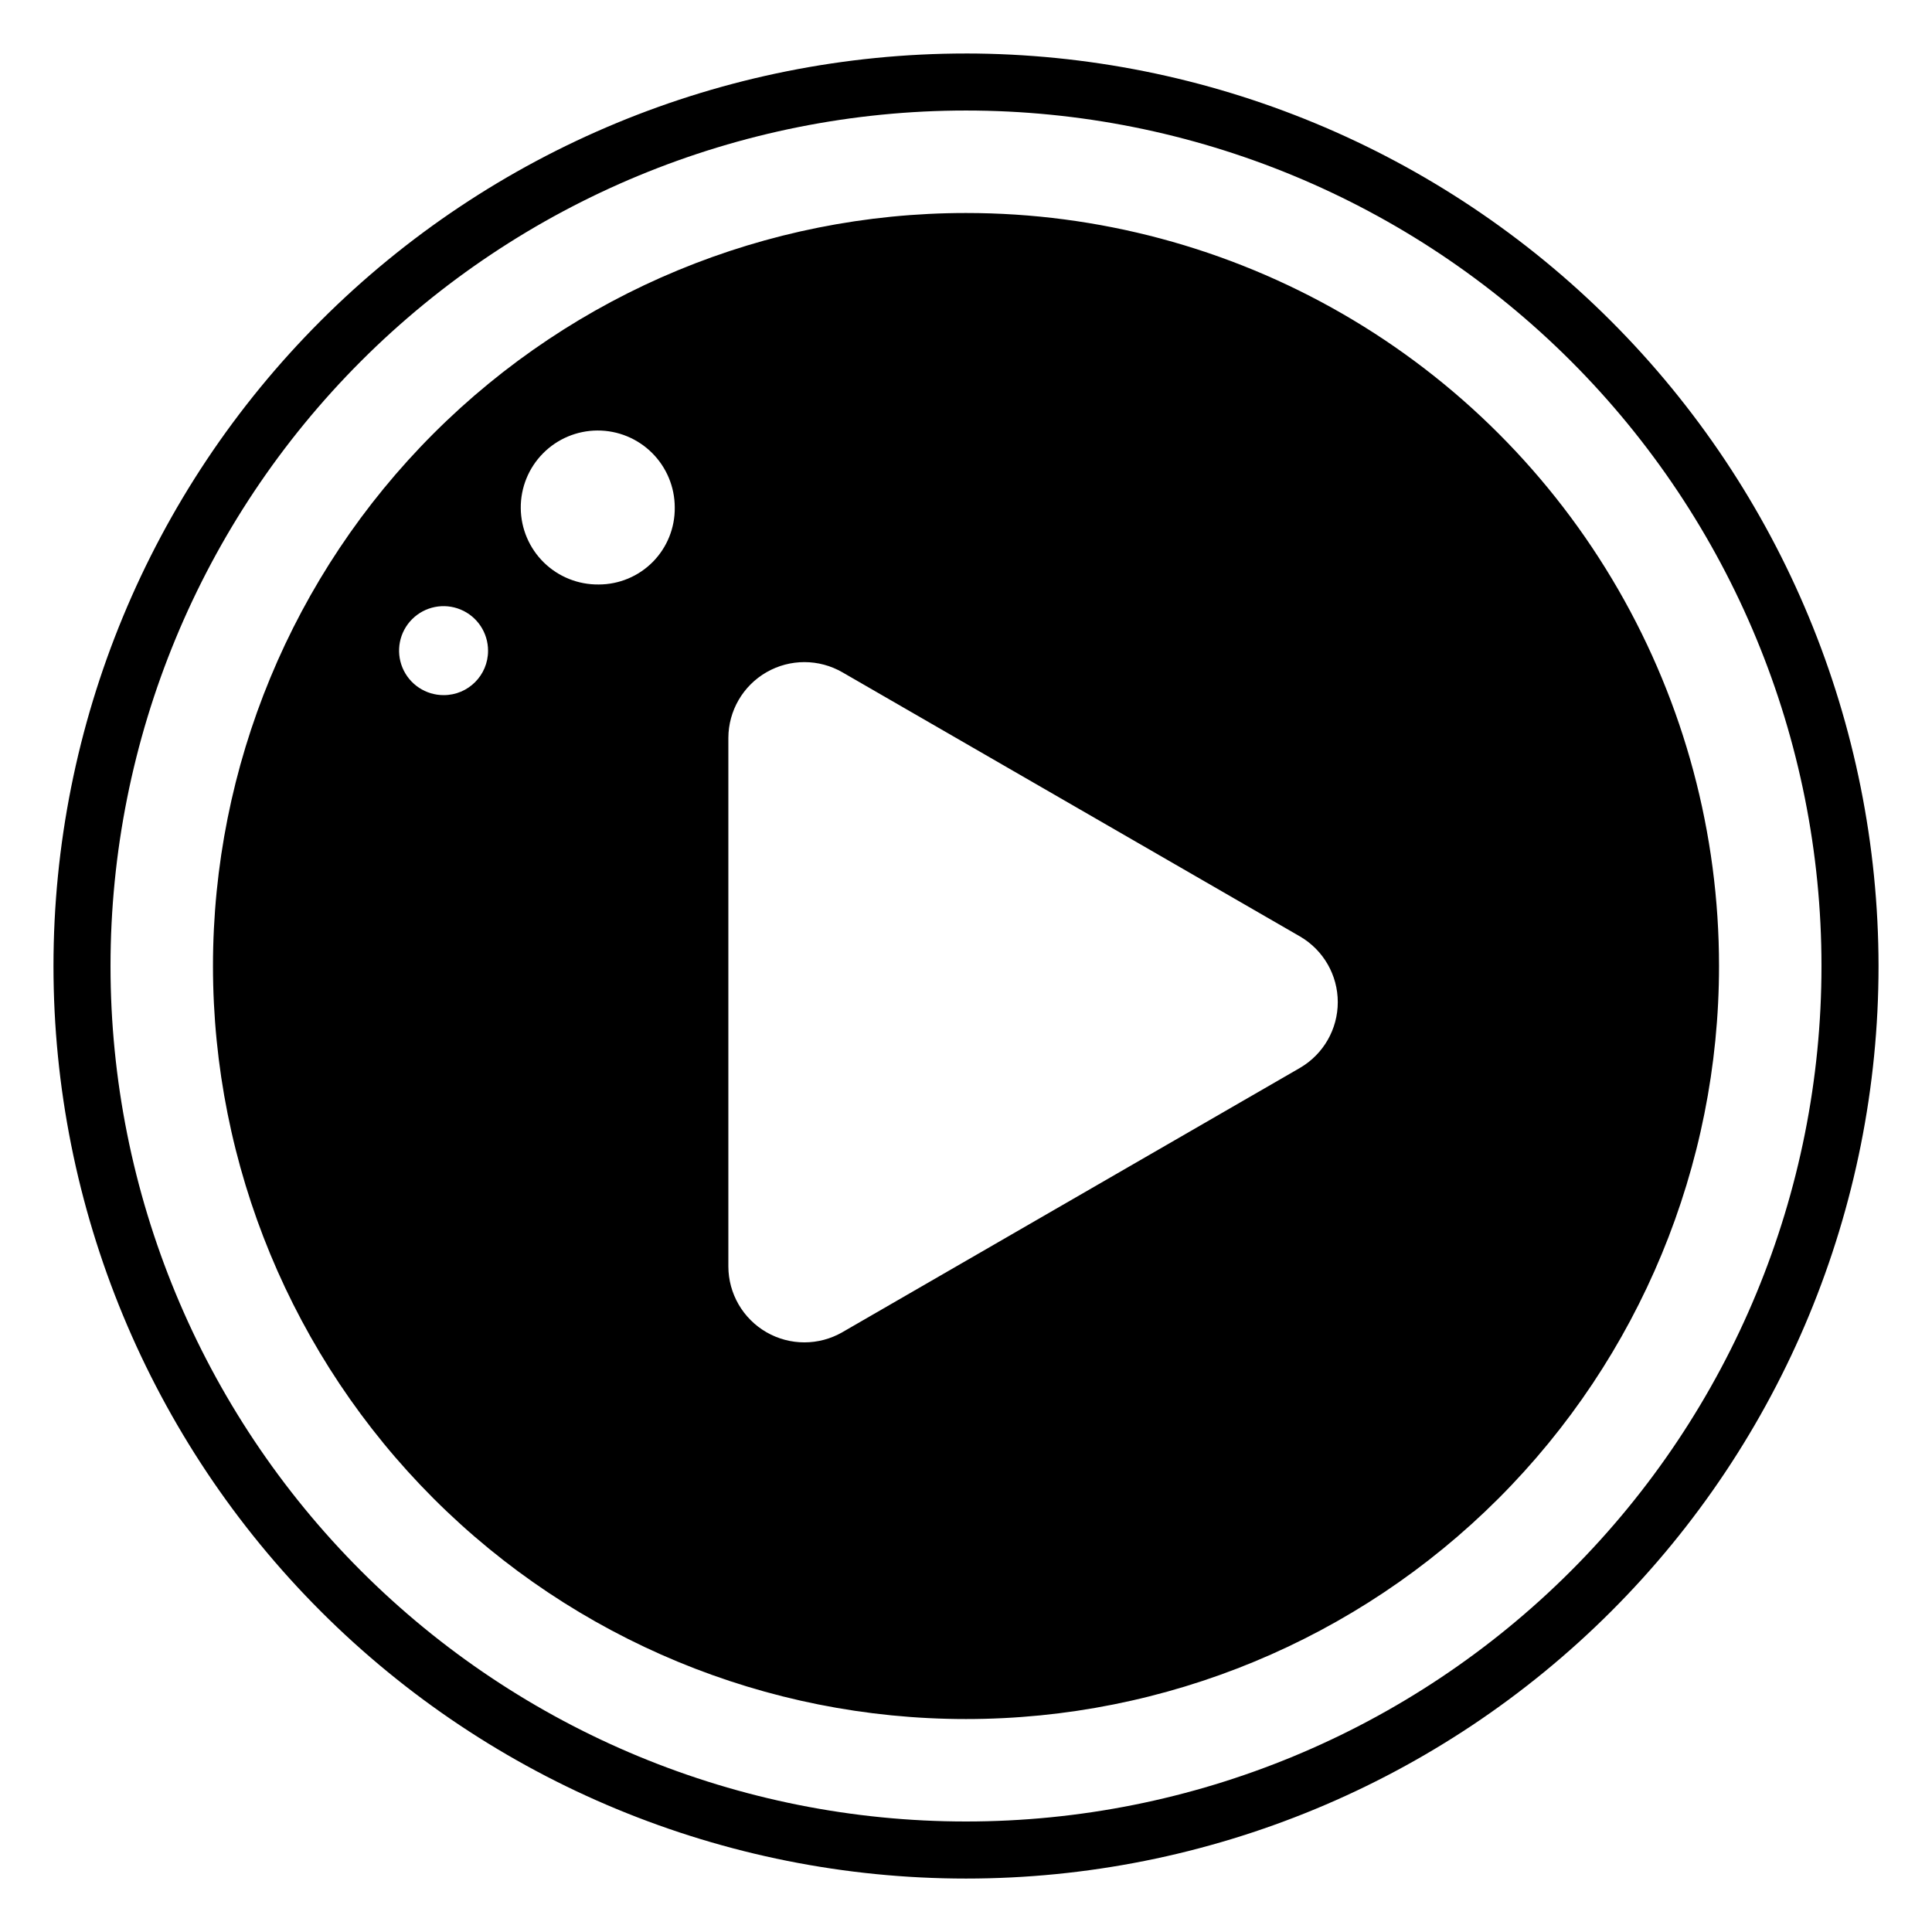 <?xml version="1.0" encoding="UTF-8"?>
<!-- Uploaded to: ICON Repo, www.svgrepo.com, Generator: ICON Repo Mixer Tools -->
<svg fill="#000000" width="800px" height="800px" version="1.1" viewBox="144 144 512 512" xmlns="http://www.w3.org/2000/svg">
 <path d="m400 173.29c60.125 0 117.79 23.887 160.31 66.402 42.52 42.516 66.402 100.18 66.402 160.31 0 60.125-23.883 117.79-66.402 160.31-42.516 42.52-100.18 66.402-160.31 66.402-60.129 0-117.8-23.883-160.31-66.402-42.516-42.516-66.402-100.18-66.402-160.31 0-60.129 23.887-117.8 66.402-160.31s100.18-66.402 160.31-66.402m0-15.113c-64.137 0-125.65 25.477-171 70.828s-70.828 106.86-70.828 171 25.477 125.64 70.828 171c45.352 45.352 106.86 70.832 171 70.832s125.64-25.48 171-70.832c45.352-45.352 70.832-106.86 70.832-171-0.066-64.117-25.566-125.59-70.906-170.93-45.336-45.336-106.81-70.836-170.92-70.902zm0 42.27c-52.93 0-103.69 21.023-141.11 58.449-37.426 37.422-58.449 88.18-58.449 141.11 0 52.926 21.023 103.68 58.449 141.11 37.422 37.422 88.18 58.449 141.11 58.449 52.926 0 103.68-21.027 141.11-58.449 37.422-37.426 58.449-88.184 58.449-141.11 0.008-35.035-9.207-69.449-26.723-99.793-17.512-30.34-42.707-55.531-73.047-73.047-30.34-17.512-64.758-26.73-99.789-26.719zm-138.4 127.77c-4.777 0.02-9.094-2.848-10.934-7.254-1.836-4.41-0.832-9.496 2.547-12.871 3.379-3.379 8.461-4.387 12.871-2.547 4.41 1.836 7.273 6.156 7.254 10.934 0 6.481-5.254 11.738-11.738 11.738zm41.059-29.32 0.004-0.004c-5.426 0.066-10.656-2.027-14.531-5.824s-6.082-8.984-6.125-14.41c-0.047-5.426 2.074-10.645 5.887-14.504 3.812-3.863 9.004-6.043 14.43-6.066s10.641 2.117 14.484 5.945c3.844 3.828 6.008 9.031 6.008 14.457 0.066 5.387-2.027 10.578-5.812 14.414-3.789 3.832-8.953 5.988-14.34 5.988zm185.91 128.07-121.32 70.074c-6.231 3.598-13.91 3.602-20.141 0.008-6.234-3.598-10.078-10.242-10.086-17.438v-140.06c0.023-7.188 3.875-13.816 10.105-17.402 6.231-3.582 13.898-3.574 20.121 0.02l121.32 70.031c6.168 3.617 9.957 10.23 9.957 17.379 0 7.148-3.789 13.766-9.957 17.383z"/>
</svg>